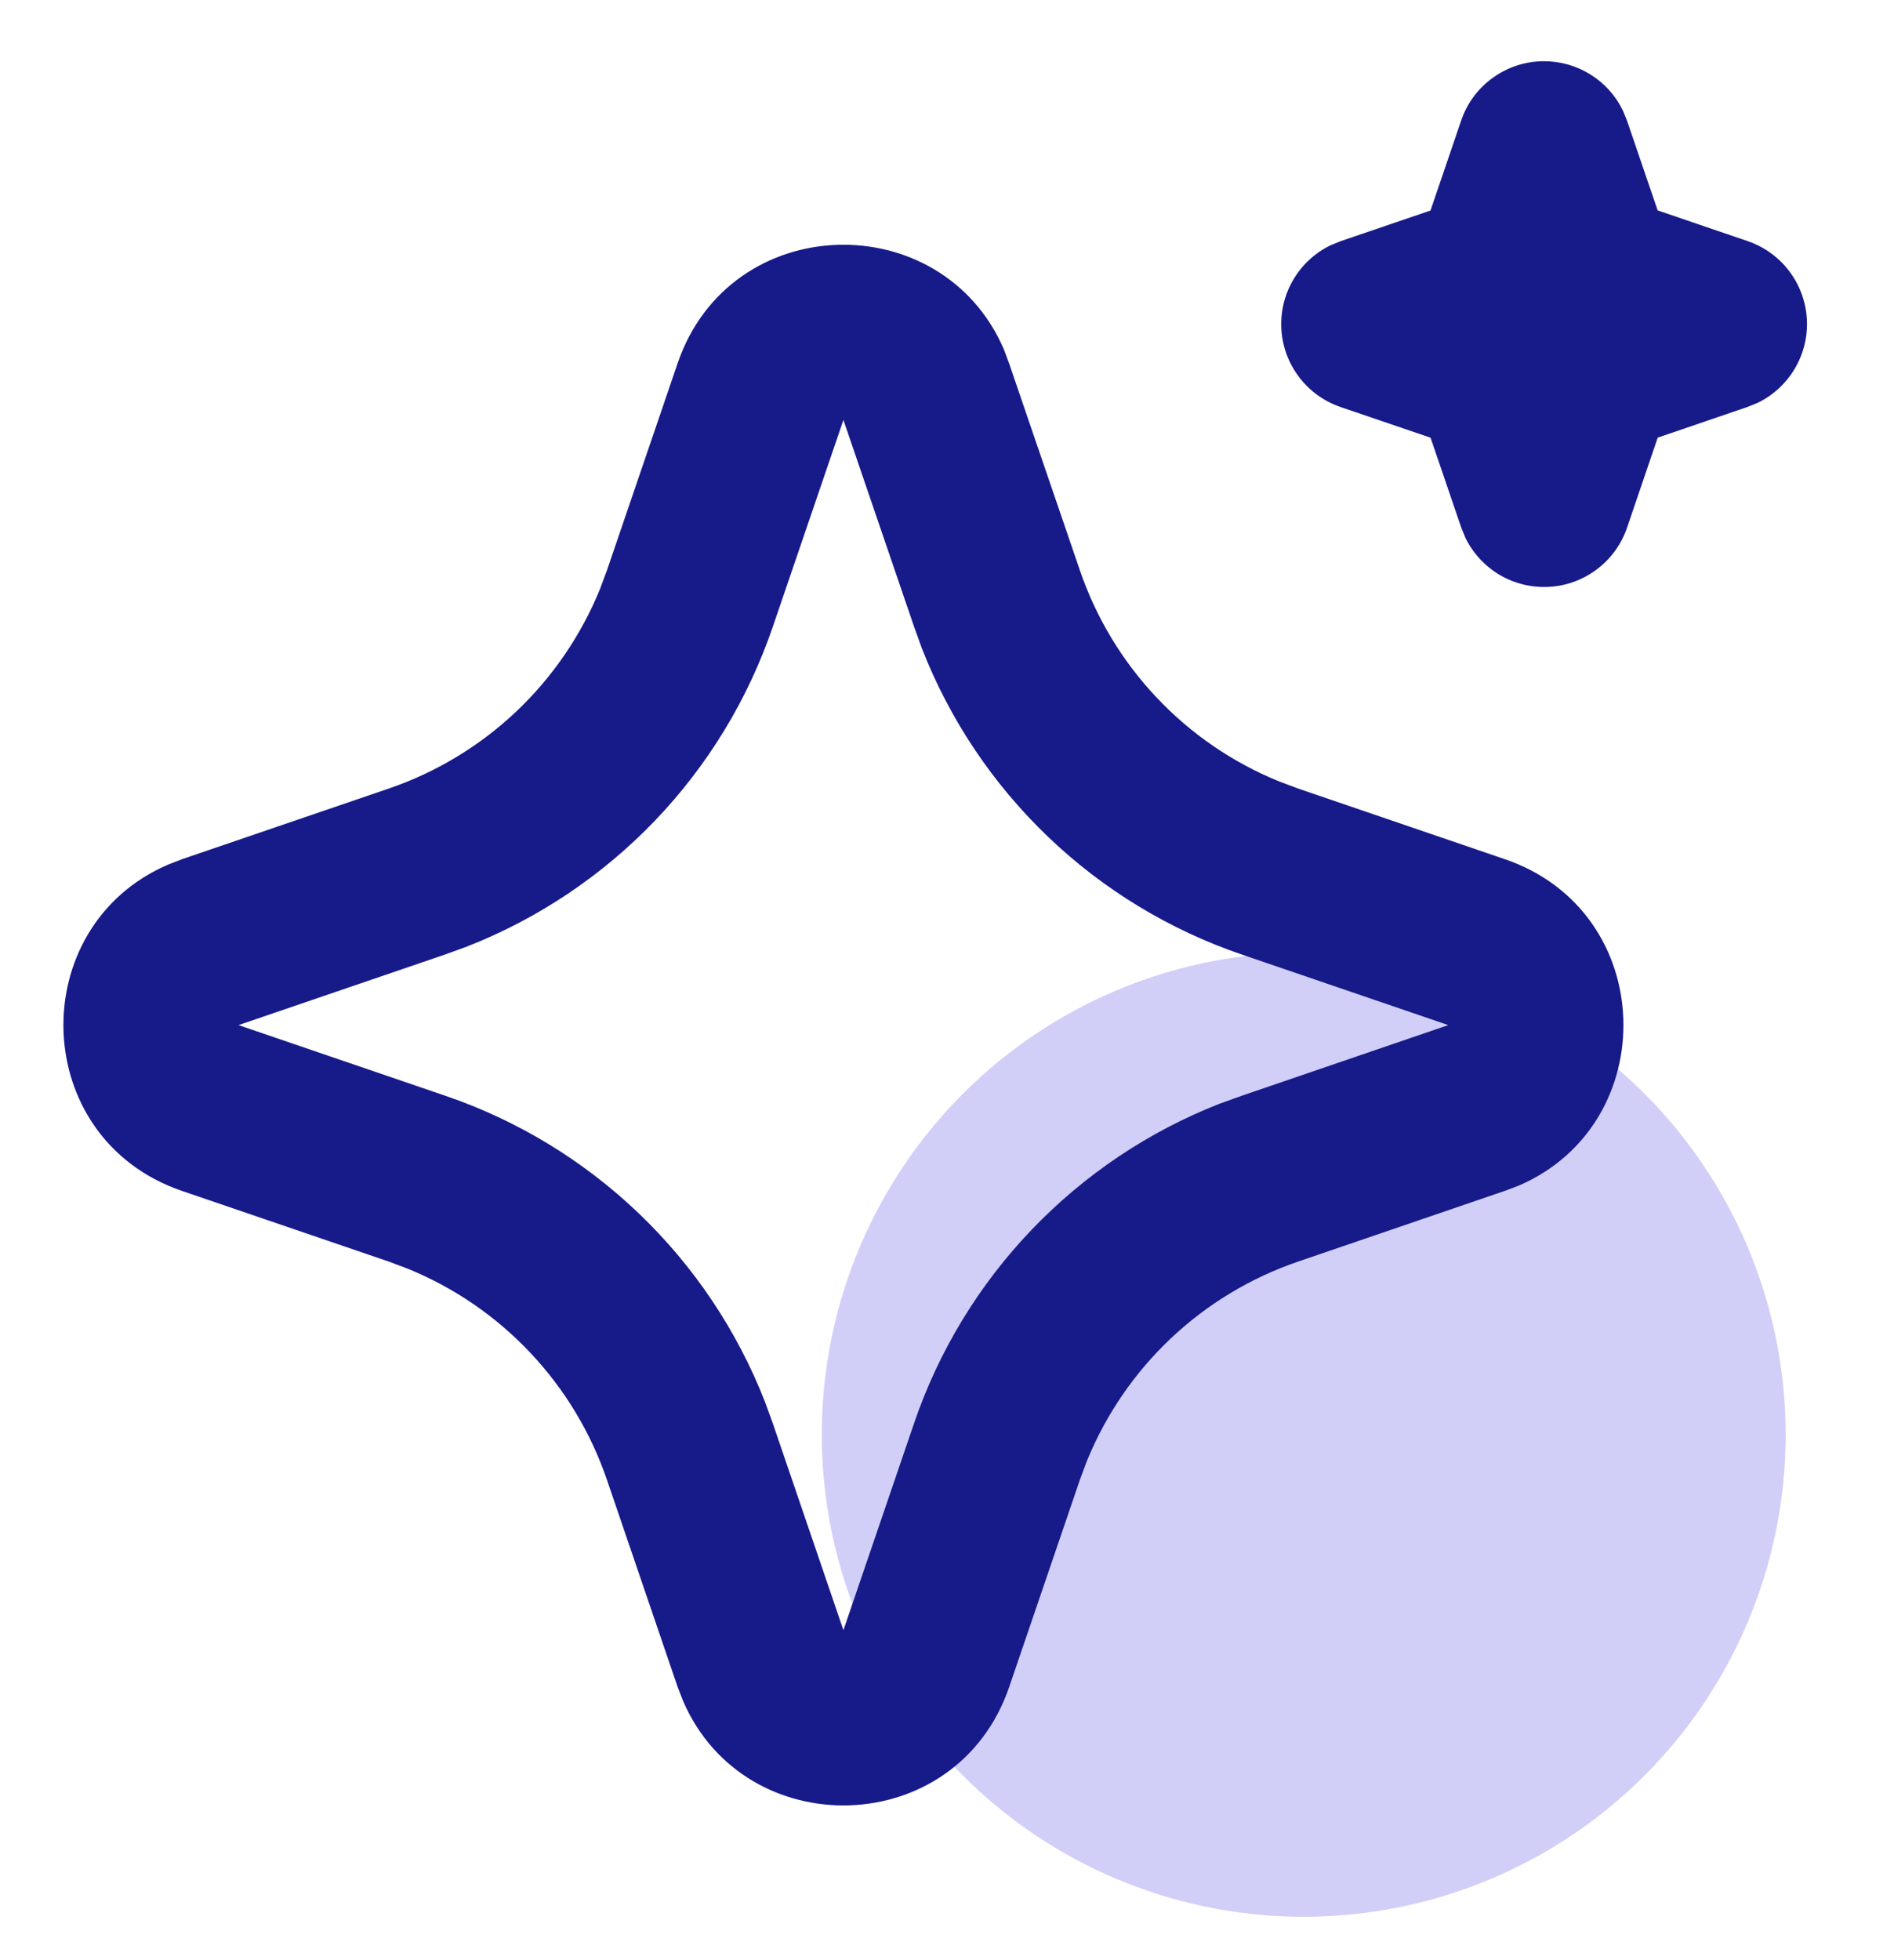 <svg width="29" height="30" viewBox="0 0 29 30" fill="none" xmlns="http://www.w3.org/2000/svg">
<ellipse cx="19.962" cy="21.957" rx="7.379" ry="7.379" fill="#D1CFF8"/>
<path d="M10.375 5.561C11.177 3.214 14.42 3.143 15.371 5.347L15.451 5.562L16.534 8.727C16.782 9.453 17.182 10.117 17.709 10.675C18.235 11.233 18.875 11.671 19.586 11.96L19.877 12.069L23.042 13.15C25.389 13.952 25.46 17.195 23.256 18.145L23.042 18.226L19.877 19.308C19.151 19.556 18.486 19.957 17.928 20.483C17.37 21.01 16.932 21.65 16.642 22.36L16.534 22.65L15.453 25.817C14.651 28.163 11.408 28.235 10.458 26.031L10.375 25.817L9.294 22.651C9.046 21.925 8.646 21.261 8.119 20.703C7.593 20.145 6.952 19.706 6.242 19.417L5.952 19.308L2.787 18.227C0.439 17.425 0.368 14.182 2.573 13.233L2.787 13.15L5.952 12.069C6.678 11.821 7.342 11.42 7.9 10.894C8.458 10.367 8.896 9.727 9.186 9.017L9.294 8.727L10.375 5.561ZM12.914 6.427L11.833 9.592C11.455 10.699 10.841 11.71 10.033 12.555C9.224 13.4 8.241 14.059 7.152 14.486L6.817 14.608L3.652 15.689L6.817 16.77C7.924 17.147 8.935 17.762 9.78 18.57C10.626 19.378 11.284 20.361 11.711 21.45L11.833 21.785L12.914 24.95L13.995 21.785C14.372 20.678 14.987 19.667 15.795 18.822C16.604 17.977 17.586 17.318 18.675 16.892L19.011 16.771L22.175 15.689L19.011 14.608C17.904 14.23 16.892 13.616 16.047 12.807C15.202 11.999 14.543 11.016 14.117 9.927L13.996 9.592L12.914 6.427ZM23.643 0.937C23.893 0.937 24.139 1.007 24.352 1.14C24.565 1.272 24.736 1.462 24.847 1.688L24.911 1.844L25.381 3.22L26.758 3.69C27.009 3.775 27.23 3.933 27.391 4.144C27.553 4.355 27.648 4.609 27.665 4.874C27.682 5.139 27.62 5.403 27.486 5.633C27.353 5.862 27.155 6.047 26.916 6.164L26.758 6.228L25.382 6.698L24.913 8.075C24.827 8.327 24.669 8.547 24.458 8.708C24.247 8.869 23.993 8.965 23.728 8.981C23.463 8.998 23.199 8.936 22.969 8.803C22.74 8.669 22.555 8.471 22.438 8.232L22.374 8.075L21.904 6.699L20.527 6.23C20.276 6.144 20.055 5.986 19.894 5.775C19.733 5.565 19.637 5.311 19.62 5.046C19.603 4.781 19.665 4.517 19.799 4.287C19.932 4.057 20.131 3.872 20.369 3.756L20.527 3.691L21.903 3.222L22.373 1.844C22.463 1.579 22.634 1.349 22.862 1.187C23.09 1.024 23.363 0.936 23.643 0.937Z" fill="#171A89"/>
</svg>
